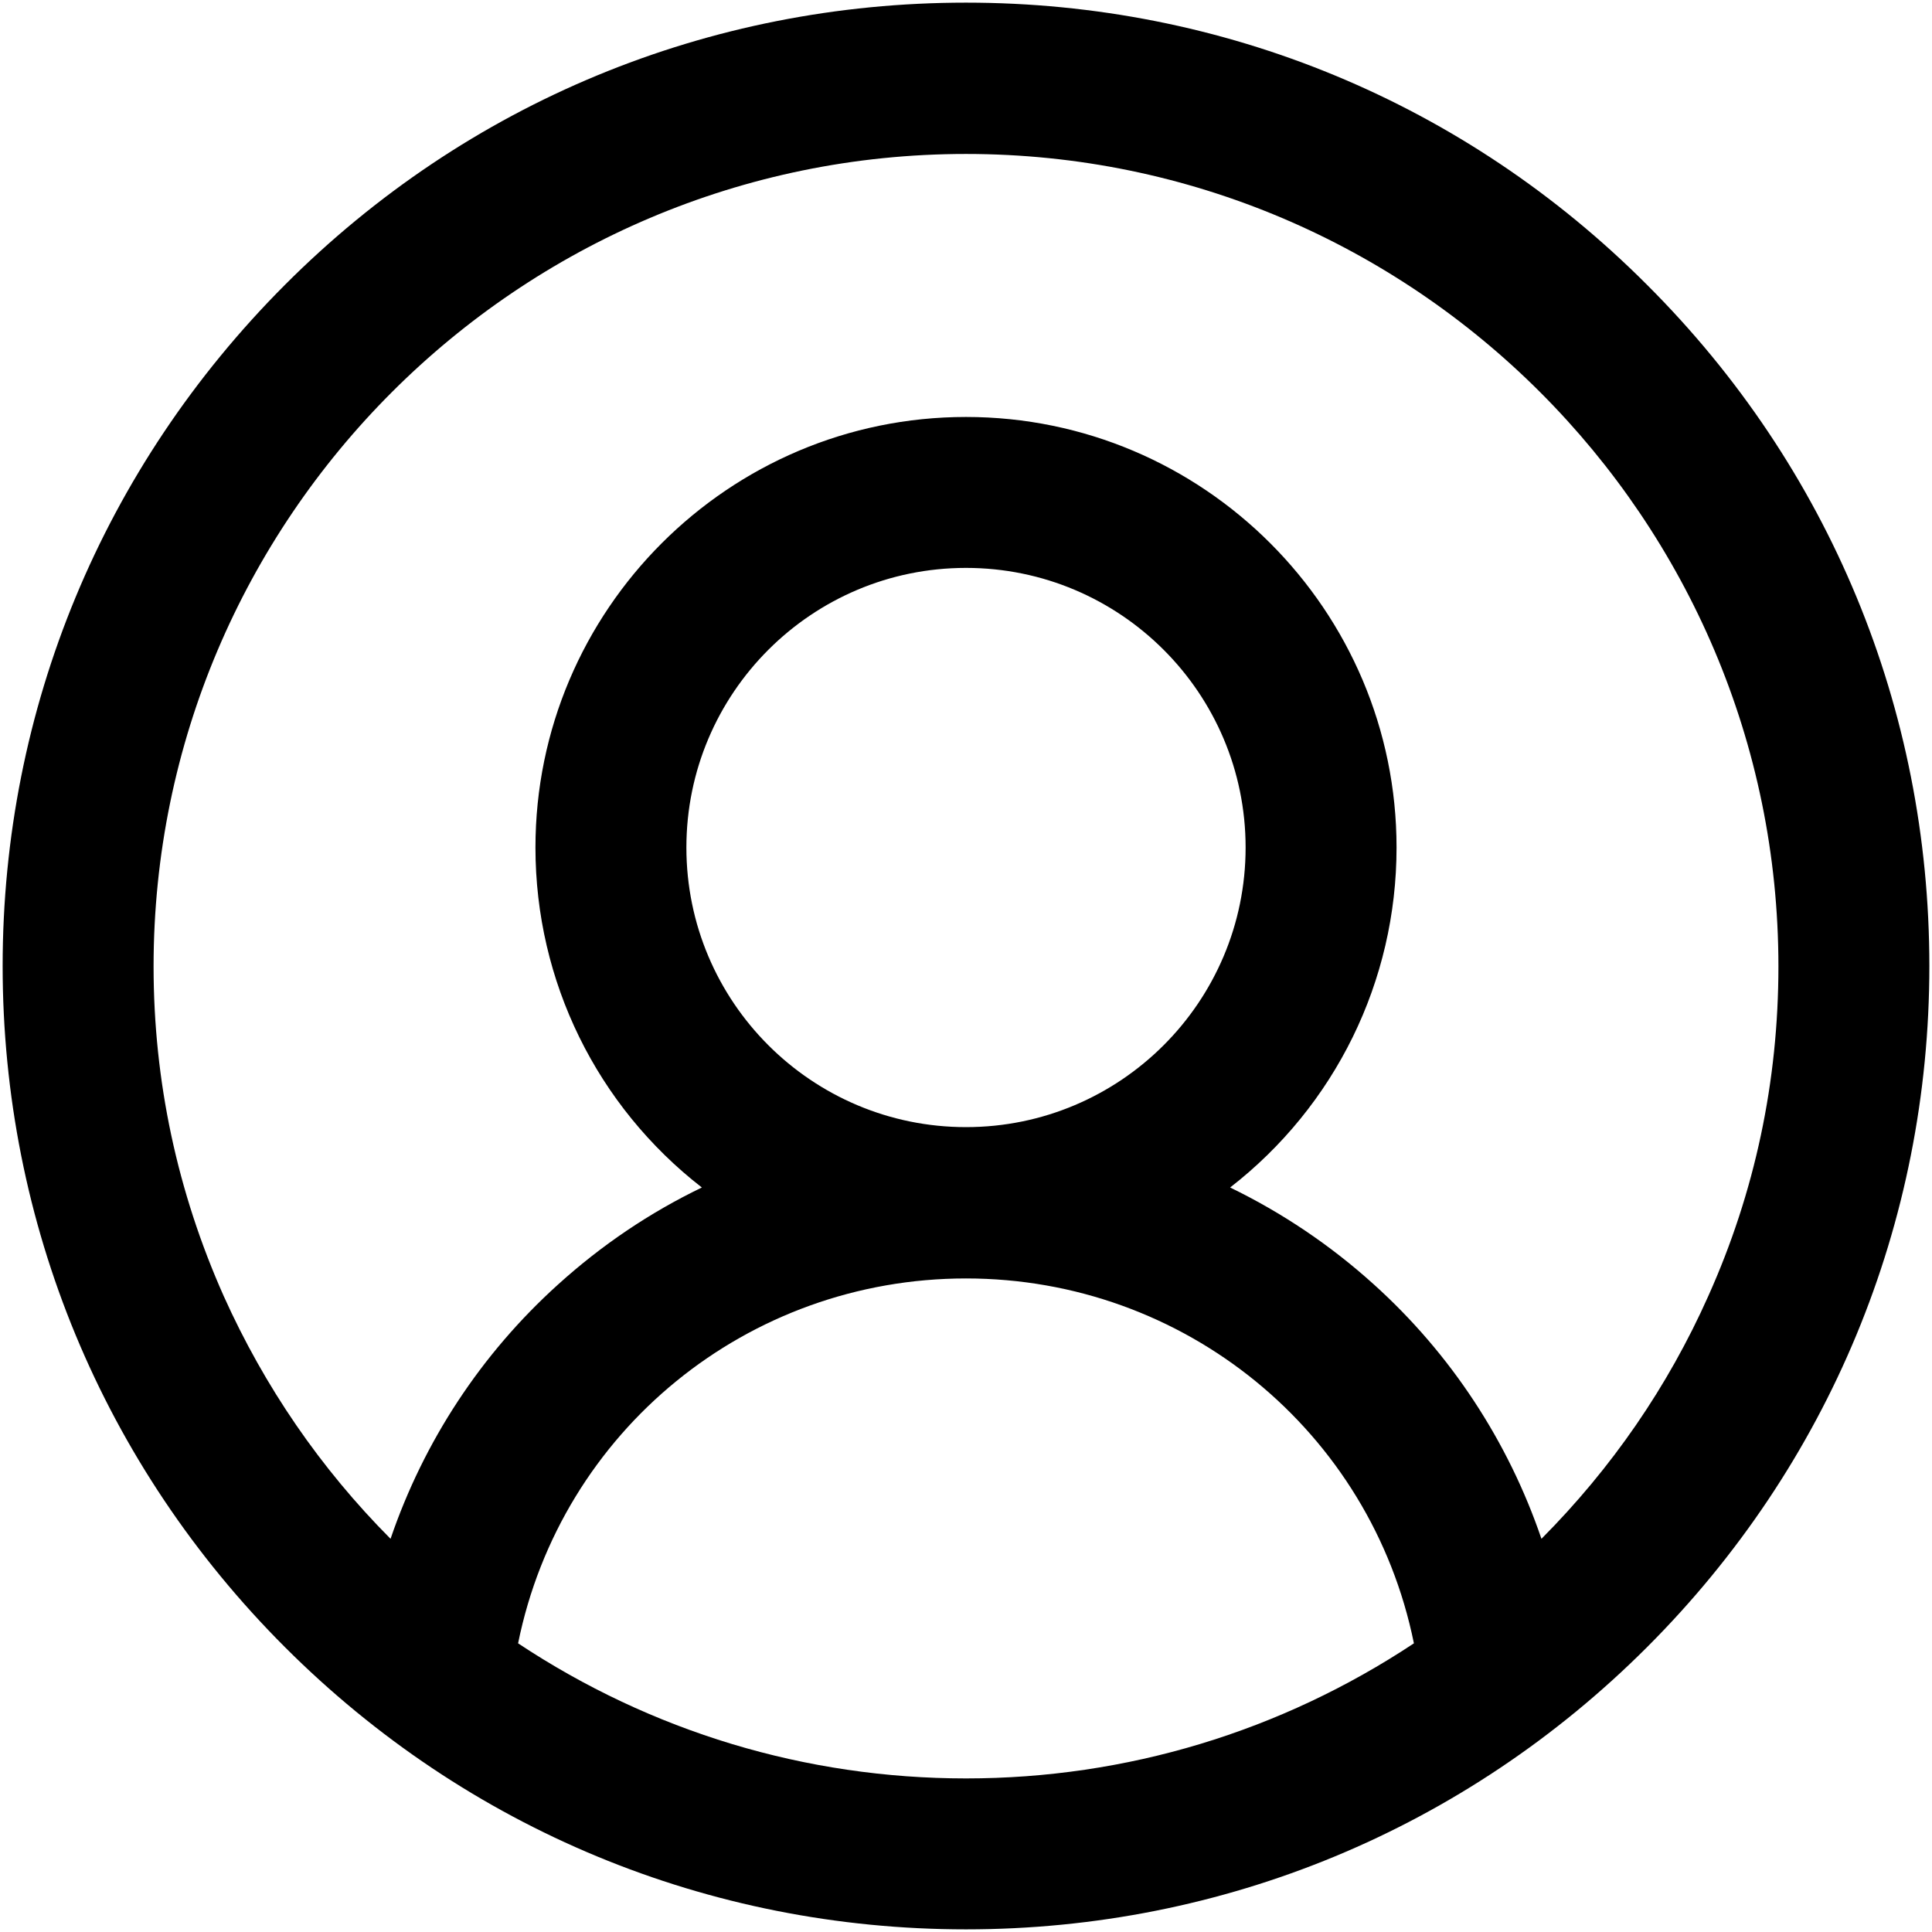 <?xml version="1.0" encoding="utf-8"?>
<!-- Generator: Adobe Illustrator 24.3.0, SVG Export Plug-In . SVG Version: 6.00 Build 0)  -->
<svg version="1.1" id="Capa_1" xmlns="http://www.w3.org/2000/svg" xmlns:xlink="http://www.w3.org/1999/xlink" x="0px" y="0px"
	 viewBox="0 0 512 512" style="enable-background:new 0 0 512 512;" xml:space="preserve">
<style type="text/css">
	.st0{fill:#000000;}
</style>
<path class="st0" d="M436.5,75.5C388.3,27.2,324.2,0.7,256,0.7S123.7,27.2,75.5,75.5S0.7,187.8,0.7,256s26.6,132.3,74.8,180.5
	c48.2,48.2,112.3,74.8,180.5,74.8c68.2,0,132.3-26.6,180.5-74.8c48.2-48.2,74.8-112.3,74.8-180.5
	C511.3,187.8,484.8,123.7,436.5,75.5z M256,150.5c40.9,0,74.1,33.2,74.1,74.1s-33.2,74.1-74.1,74.1s-74.1-33.2-74.1-74.1
	S215.1,150.5,256,150.5z M256,338.8c57.9,0,107.3,40.5,118.7,96.7c-35.3,23.4-76.2,35.8-118.7,35.8s-83.4-12.4-118.7-35.8
	C148.7,379.2,198.1,338.8,256,338.8z M364.1,340.4c-11.5-10.4-24.3-19-38.1-25.7c27.8-21.6,44.1-54.6,44.1-90.1
	c0-62.9-51.2-114.1-114.1-114.1c-62.9,0-114.1,51.2-114.1,114.1c0,35.5,16.3,68.5,44.1,90.1c-13.9,6.7-26.6,15.3-38.1,25.7
	c-20.4,18.4-35.6,41.6-44.4,67.4c-18.6-18.7-33.4-40.3-44.2-64.3c-12.3-27.6-18.6-57-18.6-87.4c0-118.7,96.6-215.3,215.3-215.3
	c118.7,0,215.3,96.6,215.3,215.3c0,30.4-6.2,59.8-18.6,87.4c-10.7,24-25.6,45.6-44.2,64.3C399.7,382,384.5,358.8,364.1,340.4z"/>
</svg>
